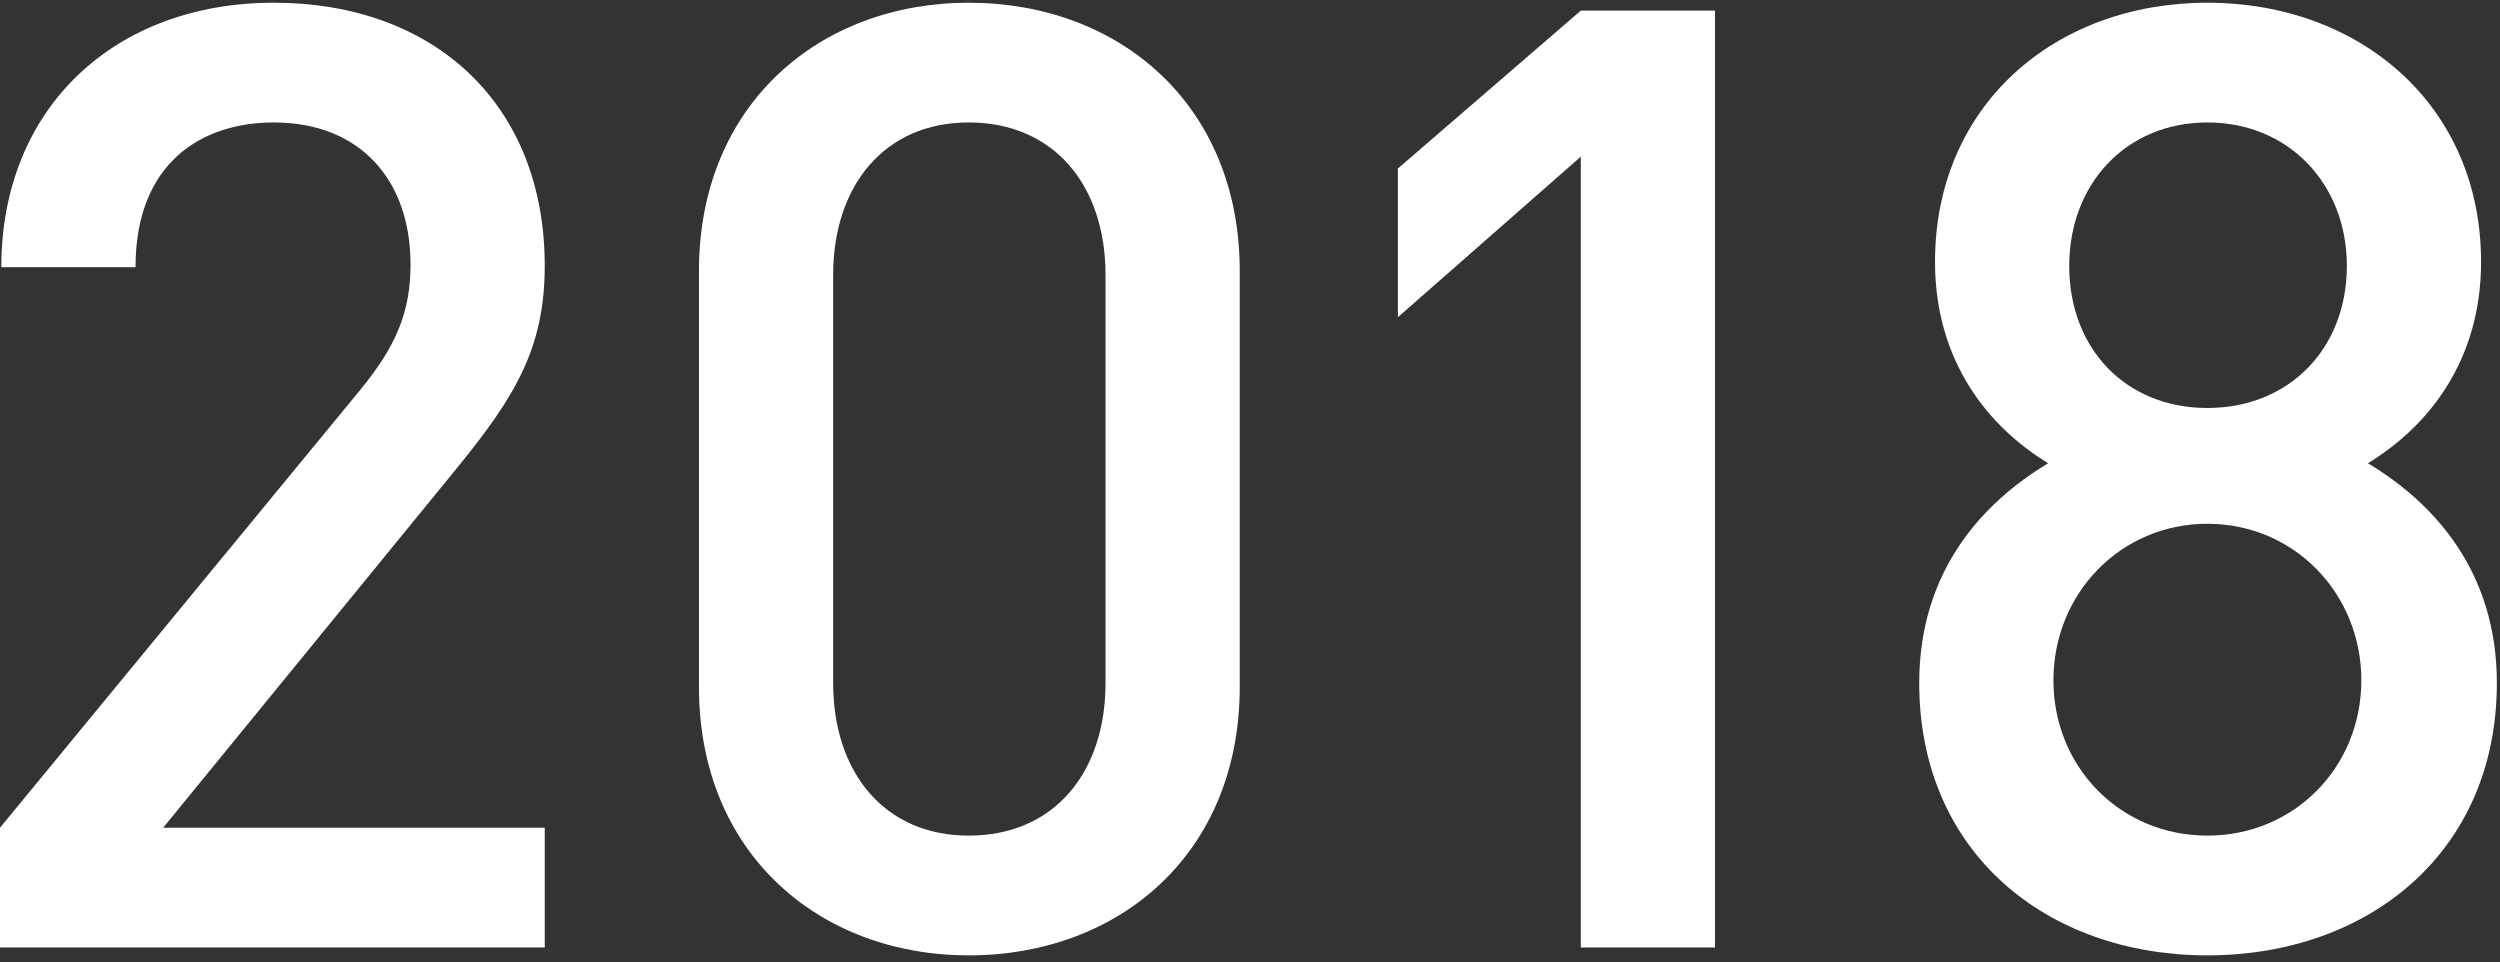 <svg width="304" height="117" viewBox="0 0 304 117" fill="none" xmlns="http://www.w3.org/2000/svg">
<rect x="0" y="0" width="304" height="117" fill="#333333" stroke="none"/>
<path d="M66.24 115.211V100.651H19.84L55.52 56.971C62.56 48.331 66.24 42.411 66.24 32.331C66.24 12.651 52.8 0.331 33.28 0.331C13.92 0.331 0.16 13.131 0.16 32.491H16.48C16.48 19.691 24.64 14.891 33.28 14.891C43.84 14.891 49.92 21.931 49.92 32.171C49.92 37.931 48.16 42.091 43.84 47.371L0 100.651V115.211H66.24Z" fill="white"/>
<path d="M150.753 83.531V32.971C150.753 12.651 136.033 0.331 117.792 0.331C99.713 0.331 84.993 12.651 84.993 32.971V83.531C84.993 103.851 99.713 116.171 117.792 116.171C136.033 116.171 150.753 103.851 150.753 83.531ZM134.432 83.051C134.432 93.931 128.193 101.611 117.792 101.611C107.552 101.611 101.312 93.931 101.312 83.051V33.451C101.312 22.571 107.552 14.891 117.792 14.891C128.193 14.891 134.432 22.571 134.432 33.451V83.051Z" fill="white"/>
<path d="M208.545 115.211V1.291H192.225L169.985 20.491V38.571L192.225 19.051V115.211H208.545Z" fill="white"/>
<path d="M303.618 83.051C303.618 69.451 295.938 61.131 287.938 56.331C295.298 51.851 301.698 43.851 301.698 31.851C301.698 12.811 286.978 0.331 268.418 0.331C249.858 0.331 235.298 12.811 235.298 31.851C235.298 43.851 241.698 51.851 249.058 56.331C241.058 61.131 233.378 69.451 233.378 83.051C233.378 103.691 248.898 116.171 268.418 116.171C287.938 116.171 303.618 103.691 303.618 83.051ZM287.138 82.731C287.138 93.291 278.978 101.611 268.418 101.611C257.858 101.611 249.697 93.291 249.697 82.731C249.697 72.171 257.858 63.691 268.418 63.691C278.978 63.691 287.138 72.171 287.138 82.731ZM285.378 32.331C285.378 42.411 278.338 49.611 268.418 49.611C258.497 49.611 251.618 42.411 251.618 32.331C251.618 22.411 258.497 14.891 268.418 14.891C278.338 14.891 285.378 22.411 285.378 32.331Z" fill="white"/>
</svg>
